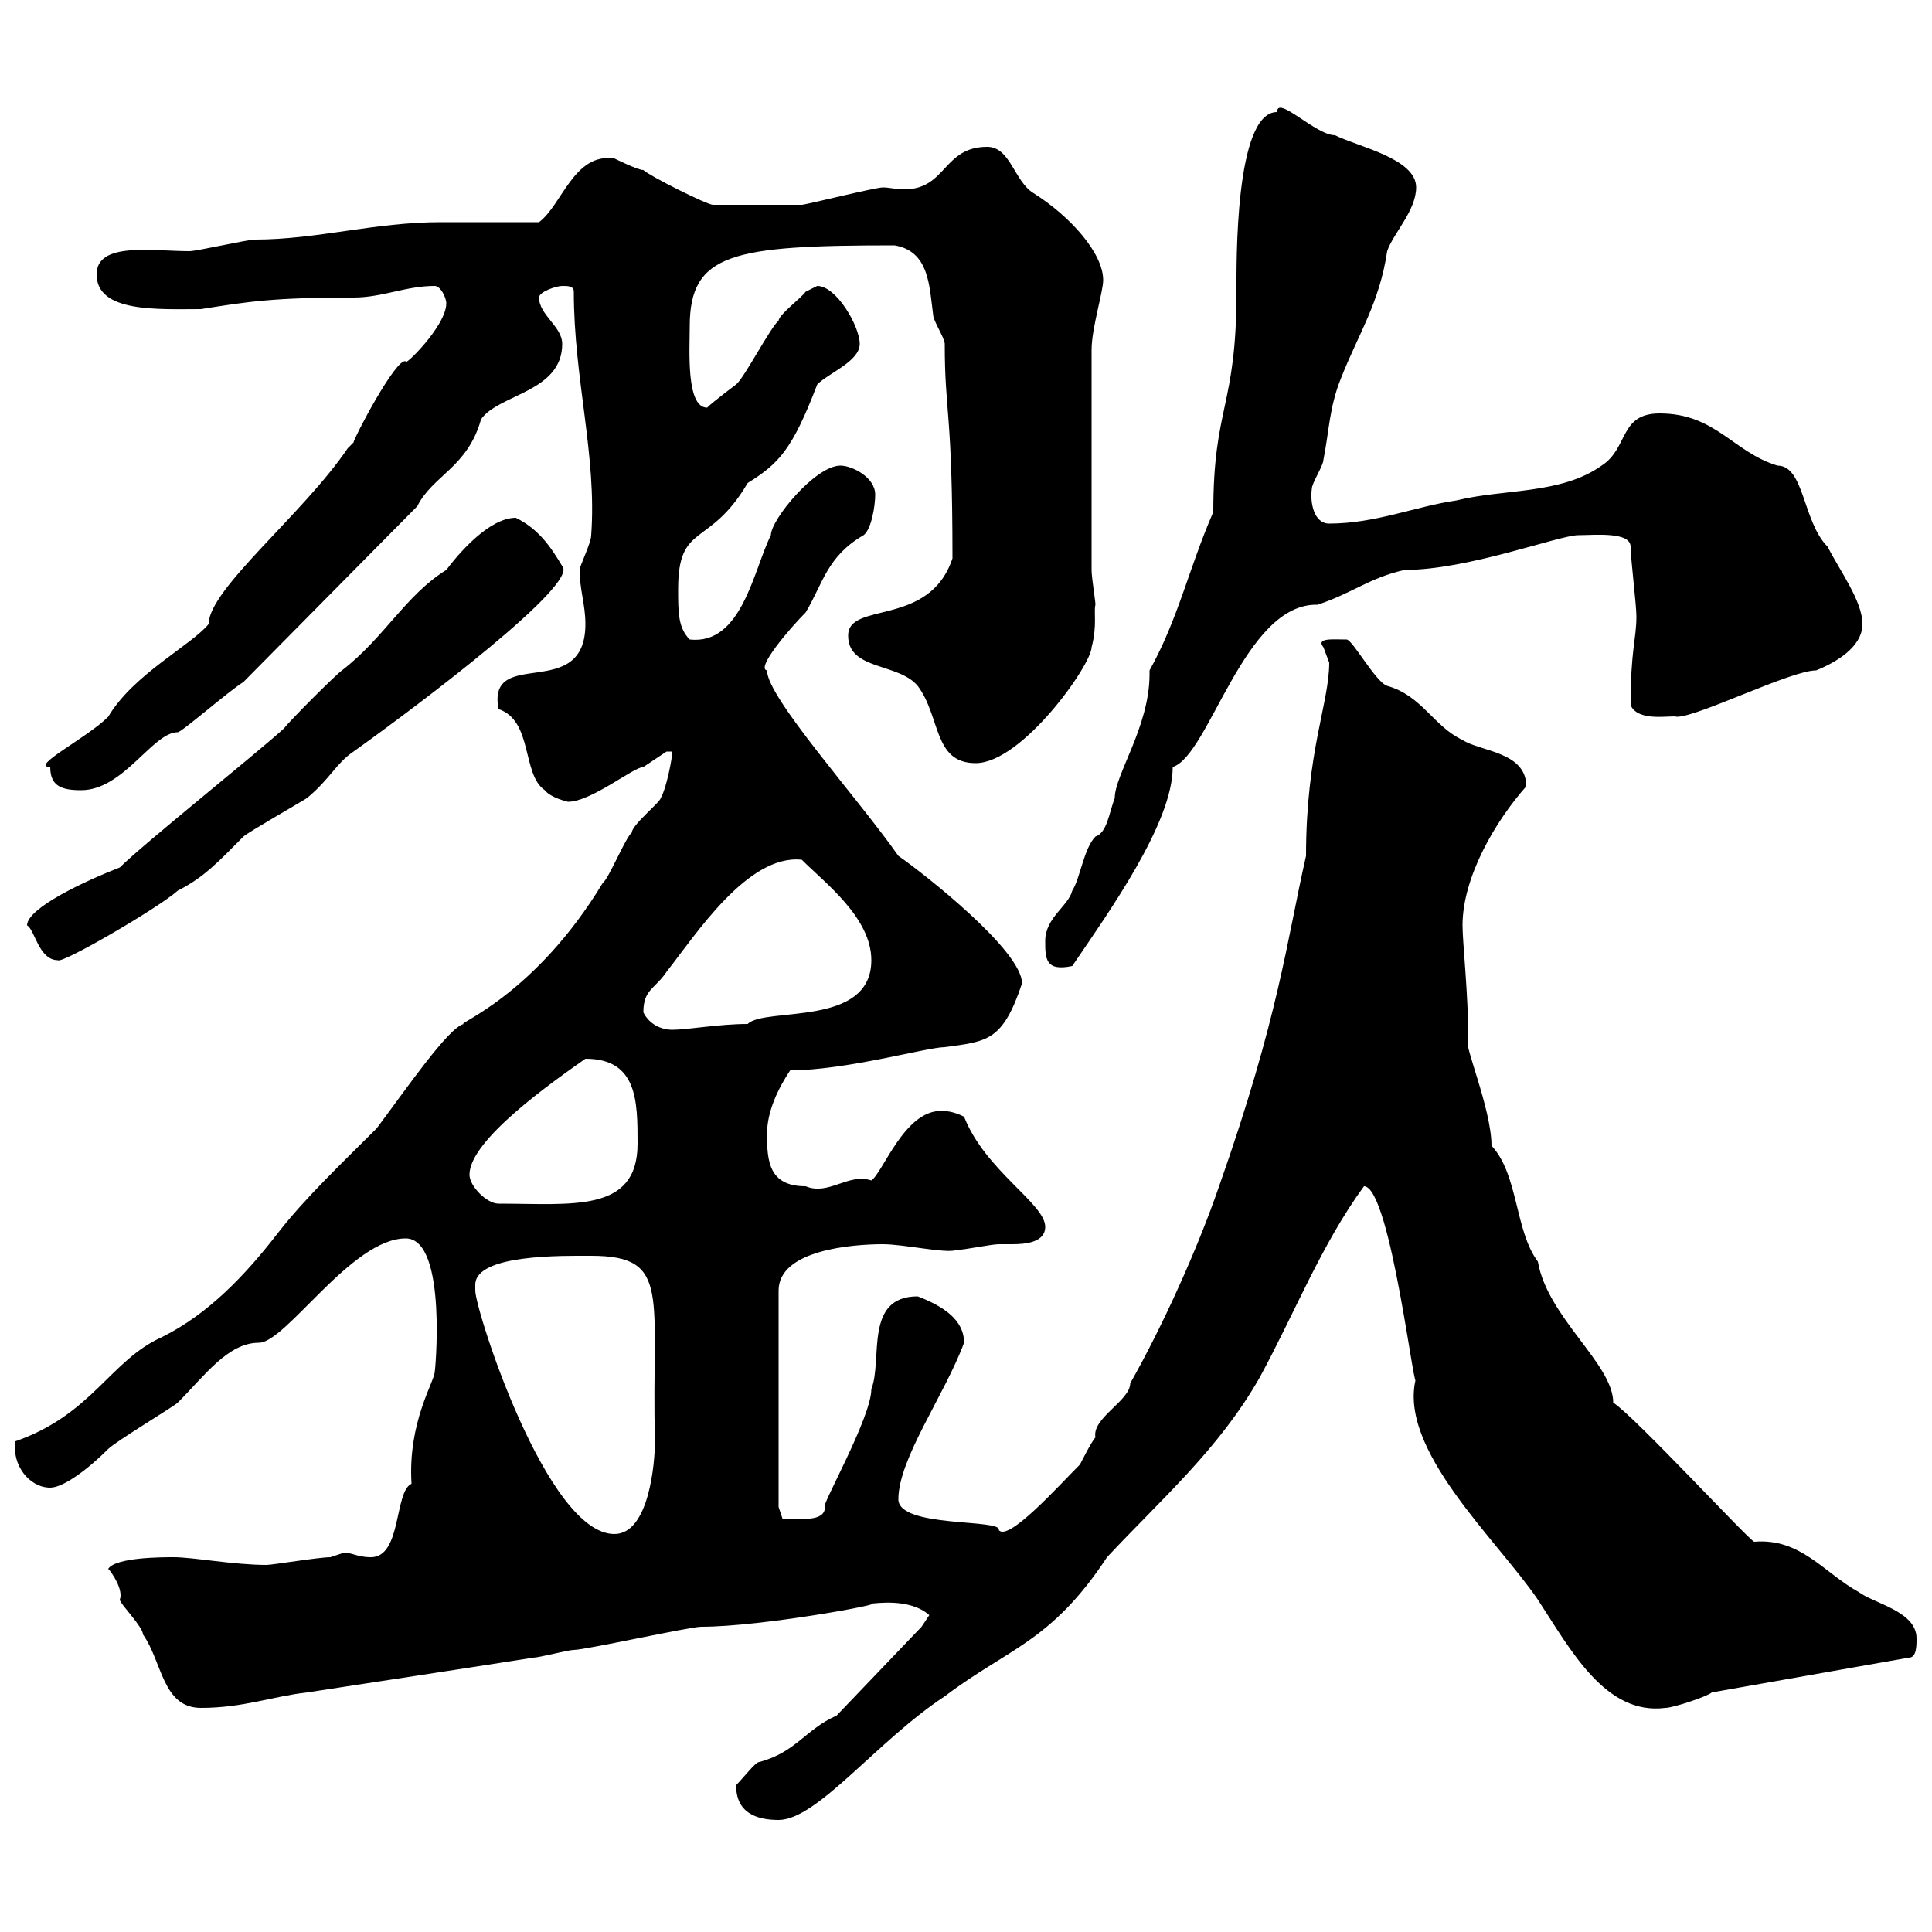 <svg xmlns="http://www.w3.org/2000/svg" xmlns:xlink="http://www.w3.org/1999/xlink" width="300" height="300"><path d="M114.30 277.20C114.30 281.40 117.30 282.60 120.90 282.60C126.90 282.60 136.20 270.30 146.70 263.40C156.60 255.90 163.20 255 171.90 241.80C180.30 232.80 189.30 225 195.60 213.90C201 204 205.20 193.20 211.80 184.20C216 184.20 219.90 219.30 219.90 213.90C216.90 225 232.50 239.10 238.80 248.40C243.90 256.20 249.30 266.40 258.60 265.20C259.80 265.20 265.20 263.40 265.80 262.80L296.40 257.40C297.60 257.40 297.60 255.60 297.60 254.40C297.60 250.20 291 249 288.60 247.20C283.20 244.20 279.60 238.80 272.40 239.40C271.80 239.40 253.80 219.90 250.50 217.80C250.50 211.80 240.30 204.60 238.80 195.90C235.20 191.10 235.80 182.40 231.60 177.90C231.60 172.20 227.10 161.70 228 161.70C228 154.20 227.10 146.40 227.10 143.70C227.10 136.20 232.20 127.50 237 122.10C237 116.70 229.80 116.70 227.10 114.90C222.60 112.80 220.80 108 215.40 106.50C213.60 105.90 210 99.30 209.10 99.30C207 99.30 204.30 99 205.50 100.50C205.50 100.50 206.40 102.90 206.40 102.90C206.40 109.20 202.80 116.70 202.80 132.90C199.80 146.10 198.60 157.80 189.30 184.20C186 193.80 180.60 205.80 175.50 214.80C175.50 217.50 169.50 220.20 170.10 223.20C169.50 223.80 167.70 227.40 167.70 227.40C164.40 230.70 156.60 239.40 155.10 237.60C155.70 235.80 139.50 237.30 139.50 232.80C139.50 226.50 146.70 216.60 149.70 208.50C149.70 204.90 146.40 202.80 142.50 201.30C134.10 201.30 137.10 211.20 135.30 215.70C135.30 220.20 127.20 234.30 128.10 234C128.10 236.40 124.20 235.80 121.50 235.80L120.90 234L120.90 200.40C120.90 194.10 132.30 193.20 137.10 193.20C140.40 193.20 147 194.70 148.50 194.10C149.70 194.10 153.90 193.20 155.10 193.20C155.40 193.20 156.60 193.20 157.20 193.20C159.30 193.20 162.30 192.90 162.30 190.50C162.30 186.90 153 181.80 149.70 173.40C147.90 172.50 146.70 172.50 146.10 172.50C140.40 172.50 137.10 182.10 135.30 183.30C131.70 182.10 128.70 185.70 125.10 184.20C119.40 184.20 119.10 180.30 119.10 176.10C119.10 172.50 120.90 168.90 122.70 166.20C131.40 166.20 144 162.60 146.70 162.60C153.30 161.70 155.70 161.70 158.70 152.70C158.70 147.60 143.40 135.60 139.50 132.90C133.20 123.90 119.10 108.30 119.10 104.10C117.30 103.80 122.70 97.50 125.10 95.10C127.80 90.60 128.40 86.40 134.10 83.10C135.30 82.20 135.90 78.60 135.90 76.80C135.90 74.10 132.30 72.30 130.50 72.30C126.60 72.30 119.70 80.70 119.70 83.10C117 88.50 115.20 100.20 107.10 99.30C105.30 97.50 105.30 95.10 105.30 91.50C105.30 81 110.10 85.20 116.10 75C120.90 72 123 69.90 126.90 59.70C128.70 57.90 133.50 56.10 133.50 53.40C133.50 50.70 129.90 44.40 126.90 44.40C126.90 44.40 125.10 45.30 125.10 45.30C124.50 46.20 120.90 48.90 120.90 49.80C119.70 50.70 115.50 58.80 114.30 59.70C114.30 59.70 110.70 62.40 109.80 63.30C106.50 63.30 107.10 54.30 107.10 50.70C107.10 39.30 113.70 38.10 138.90 38.10C144.30 39 144.30 44.40 144.90 48.90C144.90 49.80 146.70 52.50 146.70 53.40C146.70 64.20 147.90 63.60 147.90 86.70C144.30 97.50 131.70 93.30 131.70 98.70C131.70 104.10 139.50 102.90 142.50 106.50C146.10 111.30 144.90 118.50 151.50 118.50C158.70 118.50 169.50 103.20 169.50 100.50C170.40 97.20 169.80 94.80 170.10 93.90C170.10 93.30 169.50 89.70 169.50 88.50L169.50 54.30C169.50 51 171.30 45.30 171.30 43.50C171.30 39.30 166.20 33.60 160.50 30C157.50 28.20 156.90 22.80 153.30 22.80C146.40 22.80 147 29.40 140.40 29.40C139.20 29.40 138 29.10 137.10 29.10C135.90 29.10 125.10 31.80 124.50 31.80C121.80 31.80 112.80 31.80 110.70 31.80C109.80 31.80 100.80 27.30 99.90 26.40C99 26.40 95.40 24.60 95.40 24.60C89.10 23.70 87.30 31.80 83.70 34.50C78.60 34.50 73.20 34.50 68.40 34.50C58.20 34.50 49.20 37.20 39.60 37.20C38.40 37.20 30.60 39 29.40 39C23.70 39 15 37.50 15 42.60C15 48.60 24.60 48 31.20 48C38.70 46.80 42.60 46.20 54.90 46.20C59.40 46.20 63 44.40 67.50 44.40C68.40 44.40 69.30 46.20 69.30 47.10C69.30 50.70 62.40 57.30 63 56.10C61.50 55.50 54.90 68.10 54.90 68.70C54.90 68.70 54 69.60 54 69.60C47.10 79.80 32.40 91.50 32.40 96.90C29.70 100.20 20.70 104.70 16.80 111.30C13.50 114.60 4.50 119.10 7.80 119.10C7.80 122.10 9.60 122.70 12.60 122.70C19.20 122.70 23.70 113.70 27.60 113.70C28.20 113.70 35.40 107.40 37.80 105.90L64.80 78.60C67.20 73.80 72.60 72.60 74.70 65.10C77.40 61.20 87.30 60.90 87.30 53.40C87.30 50.70 83.70 48.90 83.70 46.20C83.70 45.30 86.40 44.40 87.30 44.40C88.20 44.40 89.10 44.40 89.10 45.30C89.10 58.80 92.70 70.80 91.80 83.10C91.80 84.30 90 87.90 90 88.50C90 91.50 90.90 93.90 90.90 96.90C90.90 109.20 75.60 100.20 77.40 110.10C82.80 111.90 81 120.30 84.60 122.70C85.50 123.90 88.20 124.50 88.20 124.50C91.80 124.50 98.40 119.10 99.90 119.10C99.90 119.10 103.50 116.70 103.50 116.70C103.50 116.70 104.40 116.70 104.40 116.70C104.40 117.60 103.50 122.40 102.60 123.90C102.60 124.50 98.10 128.10 98.10 129.30C97.20 129.90 94.50 136.50 93.60 137.10C83.10 154.50 70.80 159 72 159C69.60 159.60 63 169.20 58.50 175.20C53.10 180.60 47.40 186 43.20 191.40C38.10 198 32.40 204 25.20 207.60C17.10 211.20 14.40 219.60 2.40 223.80C1.80 227.40 4.50 231 7.80 231C9.90 231 13.80 228 16.80 225C18 223.80 27 218.40 27.60 217.80C31.80 213.60 35.40 208.50 40.20 208.50C44.40 208.50 54.60 192.30 63 192.30C69.60 192.30 67.50 213.90 67.50 213C67.50 214.50 63.30 220.80 63.90 230.40C61.20 231.60 62.40 241.80 57.60 241.80C55.20 241.80 54.60 240.90 53.10 241.20C53.10 241.20 51.30 241.80 51.30 241.80C49.50 241.80 42.30 243 41.40 243C36.30 243 30 241.80 27 241.80C25.20 241.80 18 241.80 16.80 243.60C17.40 244.20 19.20 246.90 18.60 248.40C18.60 249 22.20 252.60 22.20 253.80C25.20 258 25.20 265.20 31.20 265.20C37.80 265.20 42.30 263.40 47.70 262.80C59.40 261 71.40 259.20 82.80 257.40C83.70 257.40 88.20 256.20 89.10 256.20C90.90 256.20 107.10 252.60 108.90 252.60C118.20 252.60 137.70 249 135.30 249C135.90 249 141.30 248.10 144.30 250.80C144.30 250.80 143.10 252.60 143.10 252.60L129.90 266.40C125.10 268.50 123.60 272.10 117.90 273.60C117.30 273.60 115.50 276 114.30 277.20ZM73.80 199.50C73.80 194.70 87.60 195 91.80 195C104.40 195 101.10 201.30 101.70 223.80C101.70 227.10 100.80 238.20 95.40 238.20C84.90 238.20 73.80 203.40 73.80 200.40C73.80 200.40 73.80 199.50 73.80 199.50ZM72.90 182.40C72.90 177 85.80 168 90.90 164.40C99 164.40 99 171 99 177.60C99 188.40 88.80 186.90 77.40 186.90C75.60 186.90 72.90 184.20 72.90 182.40ZM99.90 157.20C99.90 153.60 101.70 153.60 103.50 150.90C108 145.20 116.10 132.60 124.50 133.50C128.10 137.10 135.30 142.50 135.30 149.10C135.30 159.60 118.80 156.30 116.10 159C111.60 159 106.80 159.90 104.40 159.90C102.60 159.90 100.80 159 99.90 157.20ZM162.30 146.10C162.30 148.80 162.30 150.90 166.50 150C172.20 141.60 182.10 127.80 182.10 119.10C187.80 117.30 193.20 93.60 204.60 93.90C210 92.10 212.70 89.70 218.10 88.50C228 88.50 242.10 83.10 245.10 83.10C247.50 83.10 253.20 82.50 253.20 84.90C253.20 86.70 254.10 93.90 254.10 95.70C254.10 99.30 253.20 100.80 253.20 109.50C254.40 112.20 259.50 111 260.40 111.30C263.70 111.30 278.10 104.10 282 104.10C285 102.90 289.20 100.50 289.20 96.90C289.20 93.30 285.60 88.50 283.80 84.90C279.90 81 280.20 72.30 276 72.30C269.10 70.20 266.40 64.20 257.70 64.20C251.40 64.20 252.90 69.60 248.70 72.30C242.40 76.80 233.40 75.90 226.20 77.70C219.90 78.60 213.60 81.30 206.40 81.30C204 81.30 203.40 78 203.70 75.90C203.70 75 205.50 72.30 205.50 71.40C206.40 66.90 206.40 63.30 208.20 58.80C210.90 51.90 214.20 47.10 215.40 39C216.30 36.30 219.90 32.70 219.90 29.10C219.90 24.60 210.90 22.80 207.30 21C204.30 21 198.30 14.70 198.30 17.40C191.70 17.40 192 41.10 192 45.30C192 63.30 188.40 63 188.40 79.50C184.50 88.50 183 96 178.50 104.10C178.50 104.40 178.50 104.70 178.50 104.70C178.50 112.80 173.10 120.30 173.10 123.90C172.20 126.30 171.90 129.30 170.10 129.90C168.30 131.70 167.70 136.50 166.50 138.30C165.90 140.70 162.30 142.50 162.30 146.10ZM4.20 143.70C5.40 144.30 6 149.10 9 149.10C9.60 149.70 24.60 141 27.60 138.30C31.80 136.20 34.20 133.50 37.80 129.90C38.40 129.30 46.80 124.50 47.70 123.90C51.30 120.90 52.20 118.50 54.90 116.70C65.40 109.20 90 90.60 87.30 87.90C85.50 84.90 83.70 82.20 80.10 80.40C75.90 80.40 71.10 86.10 69.30 88.50C63 92.40 59.70 99 53.10 104.10C52.20 104.70 45 111.90 44.10 113.10C40.20 116.70 22.20 131.10 18.60 134.70C13.20 136.80 4.20 141 4.20 143.70Z"/></svg>